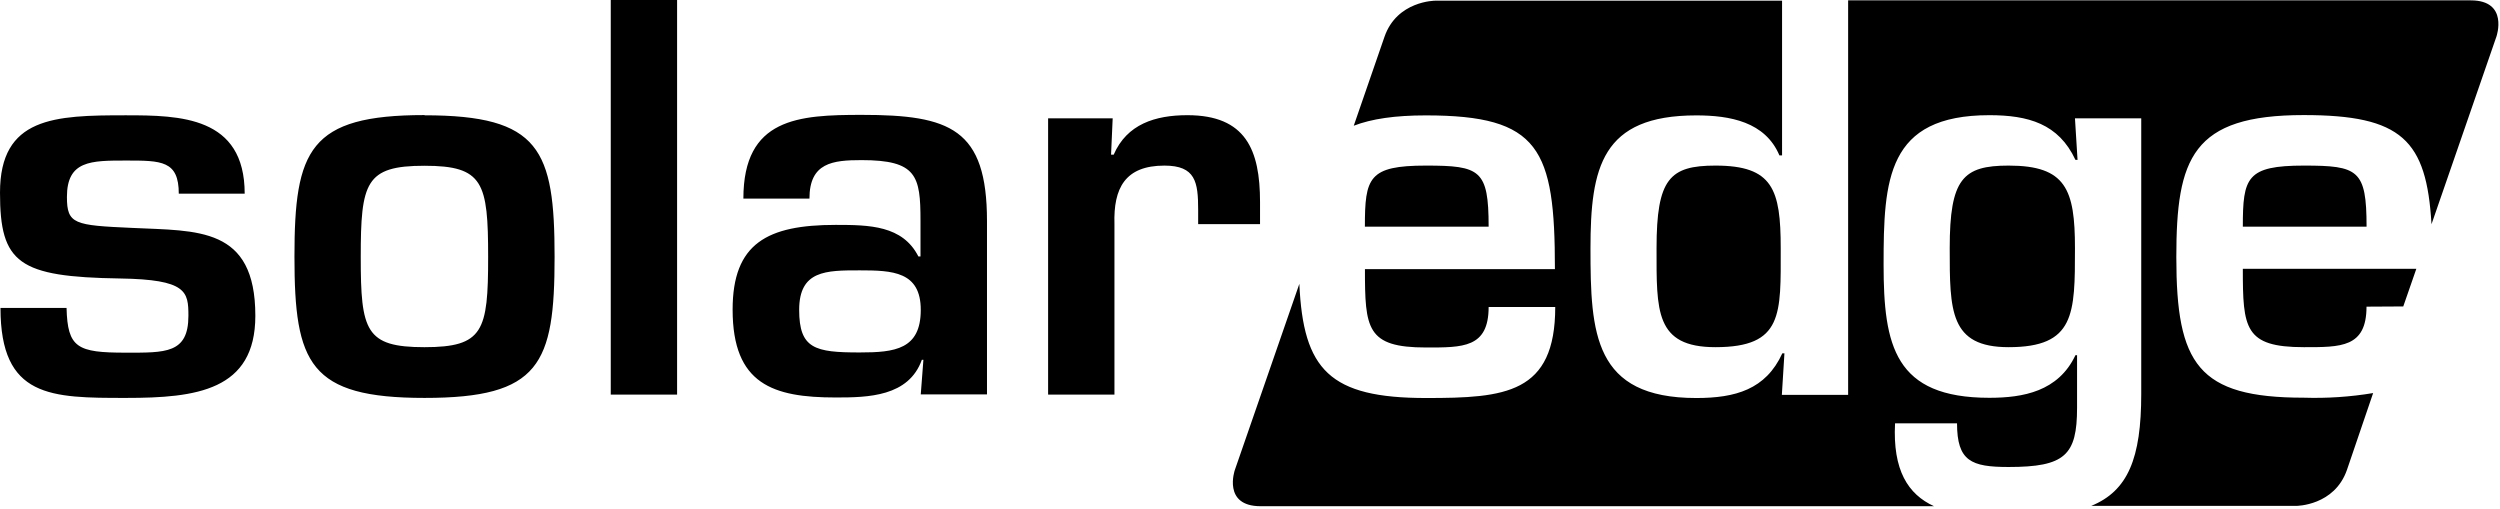 <?xml version="1.0" encoding="UTF-8"?>
<svg xmlns="http://www.w3.org/2000/svg" width="344" height="70" viewBox="0 0 344 70" fill="none">
  <path d="M339.972 0.05C345.236 0.05 343.511 5.025 343.511 5.025L334.575 30.855C333.894 19.254 330.496 15.834 316.985 15.834C301.631 15.834 299.462 21.756 299.462 35.393C299.462 50.088 302.423 54.722 316.985 54.722C320.184 54.826 323.389 54.611 326.543 54.086L322.945 64.643C321.227 69.61 315.971 69.61 315.971 69.61H287.751C292.799 67.552 294.635 63.073 294.635 54.219V16.285H285.515L285.87 22.001H285.581C283.264 17.011 279.067 15.849 273.736 15.849C259.619 15.849 259.182 24.732 259.182 36.414C259.182 47.571 260.7 54.737 273.736 54.737C278.371 54.737 283.227 53.871 285.581 48.874H285.804V56.114C285.804 62.636 284.138 64.258 276.387 64.258C271.249 64.258 269.287 63.465 269.287 58.246H260.759C260.426 64.709 262.543 68.011 266.119 69.654H173.454C168.19 69.654 169.908 64.687 169.908 64.687L178.791 39.057C179.324 50.902 182.952 54.767 196.233 54.767C207.094 54.767 214.001 54.189 214.001 42.241H204.836C204.836 47.889 201.282 47.815 196.218 47.815C188.031 47.815 187.816 45.209 187.816 37.029H213.956C213.956 20.446 211.861 15.878 196.189 15.878C191.947 15.878 188.734 16.352 186.276 17.3L190.503 5.07C192.221 0.095 197.484 0.095 197.484 0.095H245.212V21.386H244.849C242.895 16.752 238.039 15.878 233.404 15.878C220.367 15.878 218.85 23.052 218.85 34.201C218.85 45.861 219.286 54.767 233.404 54.767C238.764 54.767 242.969 53.612 245.249 48.615H245.538L245.183 54.337H254.303V0.05H339.972ZM204.836 31.188H187.808C187.808 24.451 188.312 22.785 196.211 22.785C203.673 22.785 204.836 23.37 204.836 31.188ZM236.047 47.771C227.719 47.771 227.941 42.774 227.941 34.157C227.941 24.599 229.747 22.785 236.047 22.785C243.939 22.785 245.027 26.05 245.027 34.157C245.027 43.211 245.39 47.771 236.047 47.771ZM276.387 47.771C268.28 47.771 268.28 42.774 268.28 34.157C268.28 24.599 270.087 22.785 276.387 22.785C284.278 22.785 285.515 26.05 285.515 34.157C285.515 43.211 285.515 47.771 276.387 47.771ZM317.022 22.785C324.485 22.785 325.64 23.363 325.64 31.188H308.613C308.613 24.429 309.123 22.785 317.022 22.785ZM325.632 42.196C325.632 47.845 322.086 47.771 317.015 47.771C308.835 47.771 308.613 45.165 308.613 36.985H332.488L330.689 42.167L325.632 42.196Z" fill="black"></path>
  <path d="M24.601 26.651C24.601 22.091 22.209 22.091 17.353 22.091C12.496 22.091 9.209 22.091 9.209 27.095C9.209 30.856 10.224 31.004 18.189 31.36C27.169 31.796 35.135 31.145 35.135 43.456C35.135 53.747 26.992 54.753 17.368 54.753C7.003 54.753 0.067 54.753 0.067 42.375H9.158C9.298 47.876 10.638 48.527 17.301 48.527C22.735 48.527 25.926 48.675 25.926 43.456C25.926 40.125 25.704 38.459 16.509 38.319C2.532 38.104 0 36.216 0 26.511C0 16.087 7.529 15.865 17.301 15.865C24.763 15.865 33.669 16.006 33.669 26.651H24.601ZM58.418 15.865C74.283 15.865 76.311 20.573 76.311 35.35C76.311 50.127 74.283 54.753 58.418 54.753C42.553 54.753 40.517 50.015 40.517 35.32C40.517 20.625 42.546 15.835 58.403 15.835L58.418 15.865ZM49.638 35.394C49.638 45.529 50.297 47.772 58.403 47.772C66.51 47.772 67.168 45.551 67.168 35.394C67.168 25.104 66.517 22.809 58.403 22.809C50.289 22.809 49.638 25.104 49.638 35.394ZM93.168 54.294H84.04V0H93.168V54.294ZM127.06 49.512H126.845C125.031 54.583 119.442 54.694 115 54.694C106.383 54.694 100.808 52.888 100.808 42.605C100.808 33.477 105.583 30.945 115 30.945C119.634 30.945 124.202 31.019 126.371 35.291H126.66V30.368C126.66 24.208 126.156 22.032 118.553 22.032C114.563 22.032 111.38 22.394 111.38 27.325H102.289C102.289 16.22 109.892 15.806 118.576 15.806C130.739 15.806 135.81 17.694 135.81 30.434V54.265H126.697L127.06 49.512ZM109.966 42.635C109.966 47.994 112.142 48.498 118.294 48.498C123.151 48.498 126.697 48.068 126.697 42.635C126.697 37.349 122.788 37.201 118.294 37.201C113.66 37.201 109.966 37.201 109.966 42.635ZM144.22 16.287H153.104L152.882 21.284H153.244C155.058 17.079 158.967 15.85 163.387 15.85C171.427 15.85 173.381 20.633 173.381 27.799V30.841H164.867V28.872C164.867 25.037 164.505 22.787 160.226 22.787C154.799 22.787 153.2 25.904 153.348 30.827V54.294H144.22V16.287Z" fill="black"></path>
</svg>
